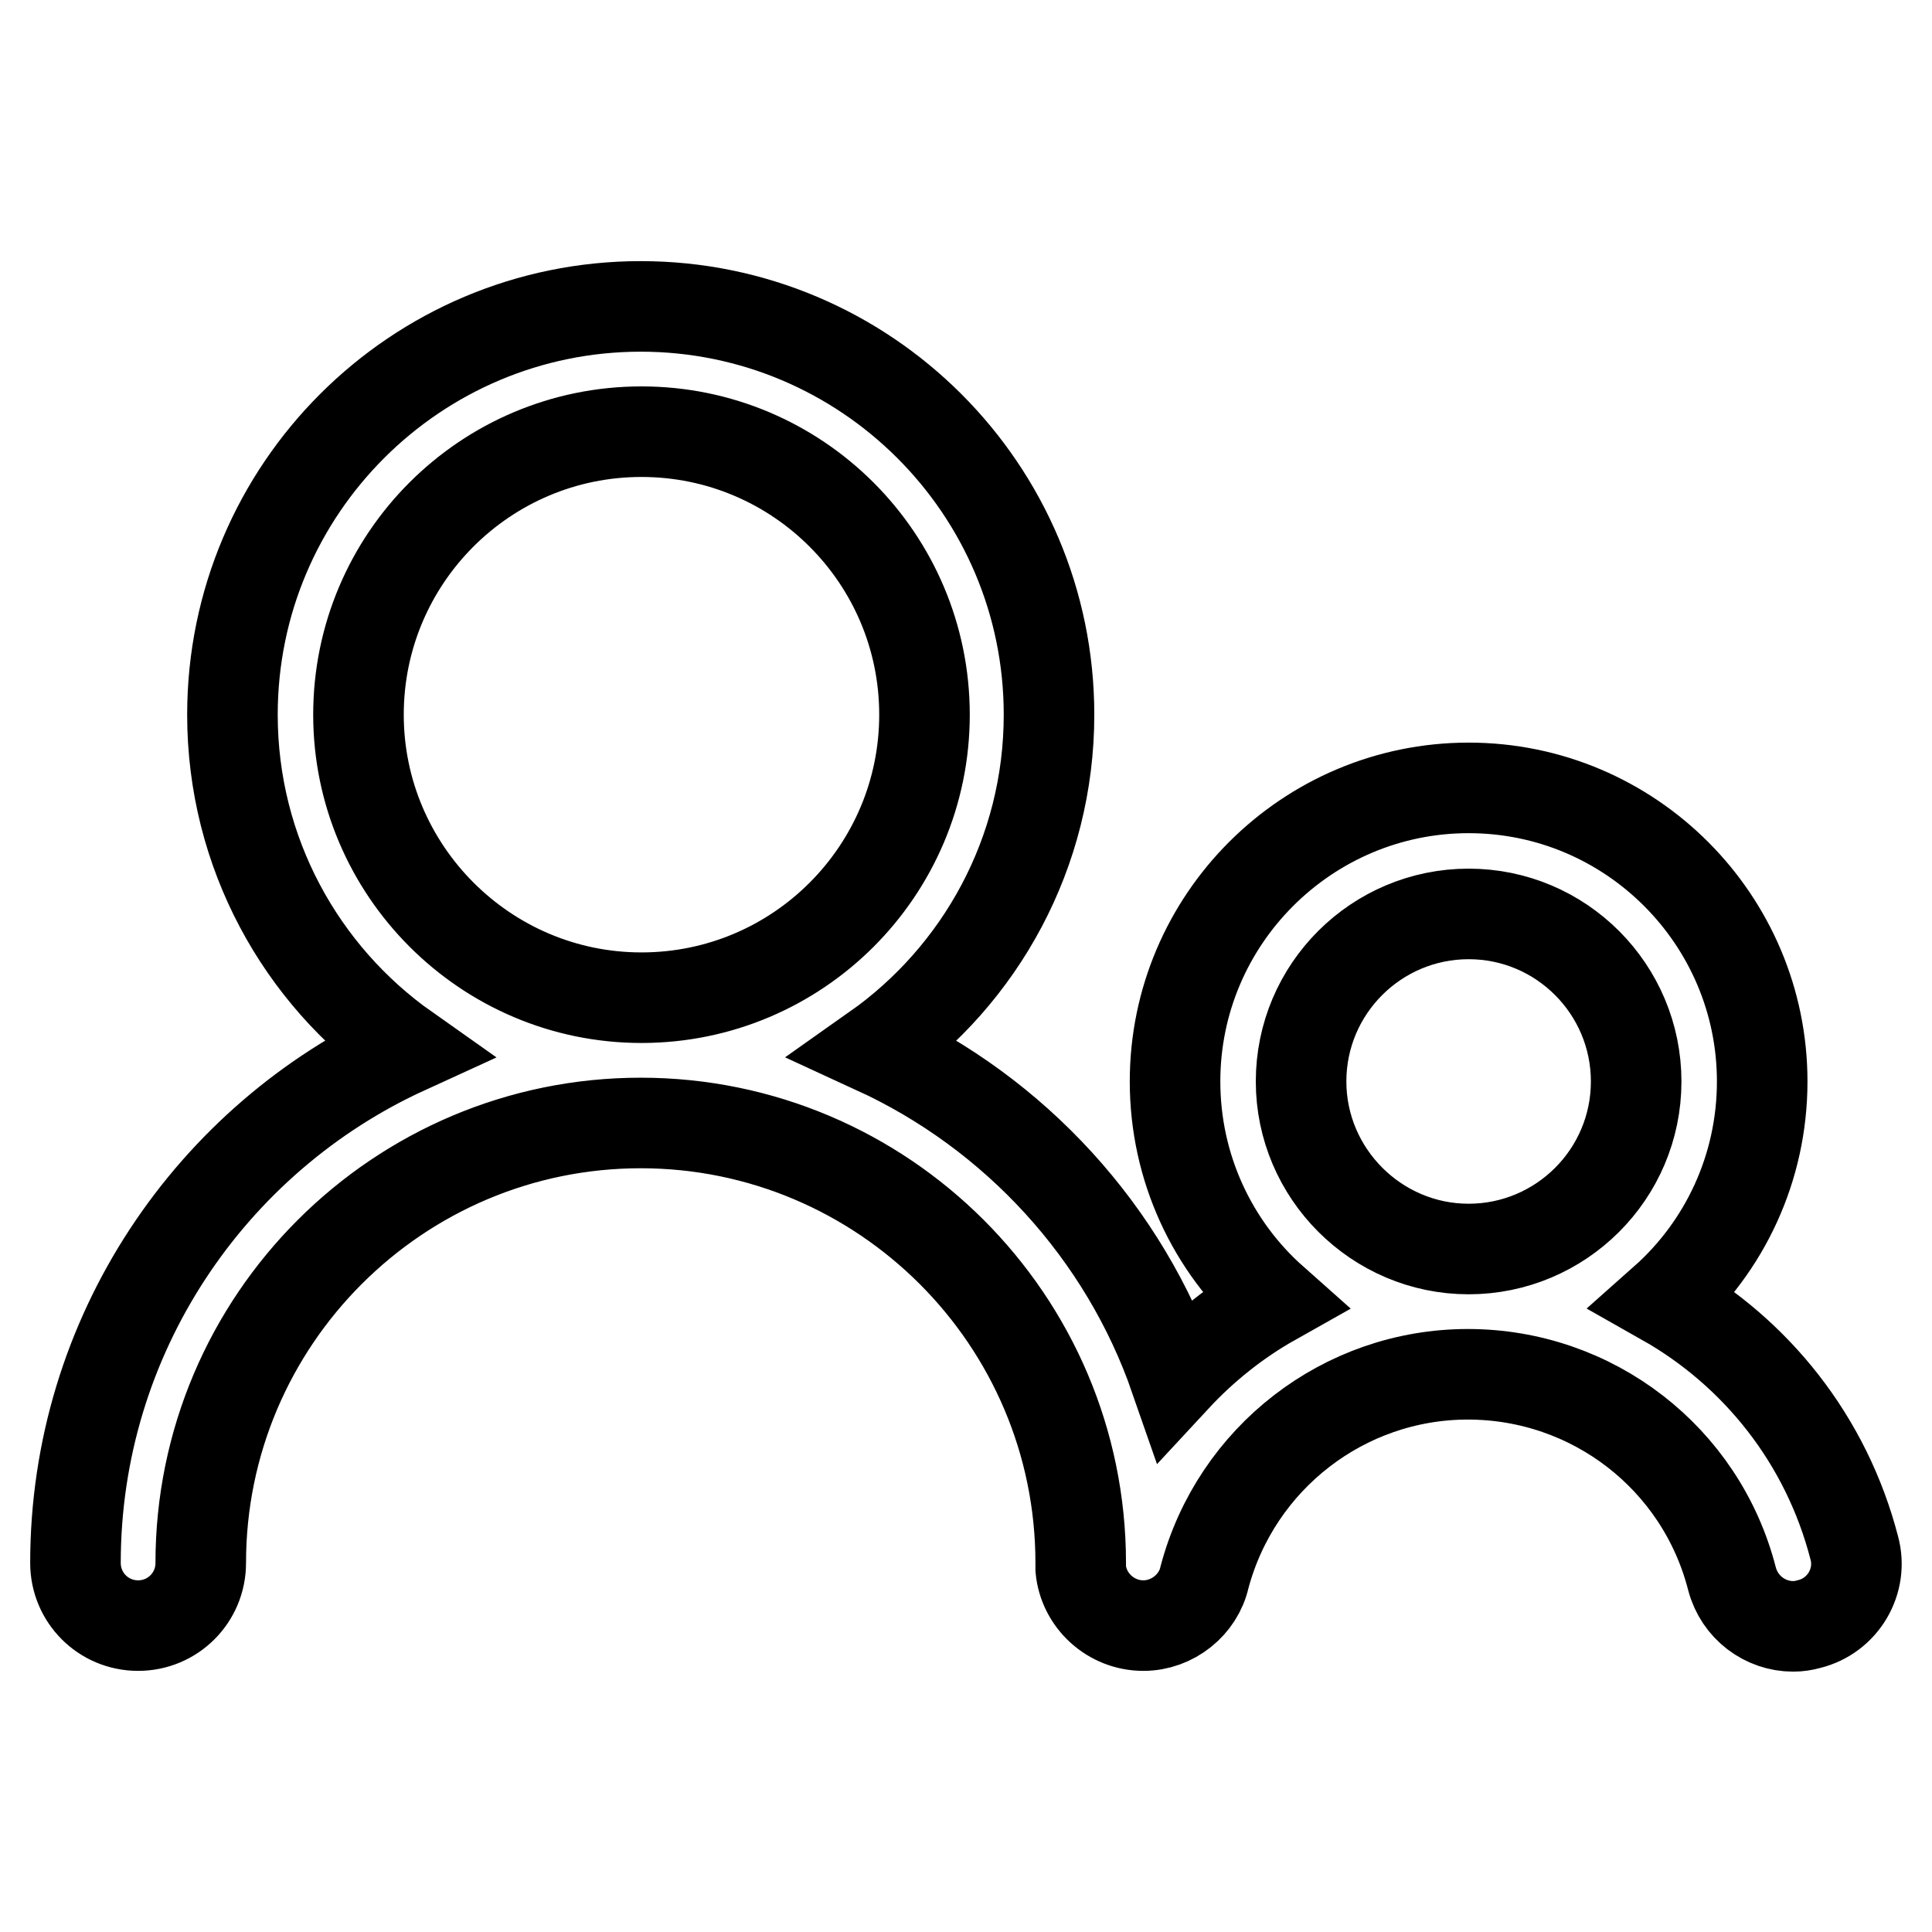 <?xml version="1.0" encoding="utf-8"?>
<!-- Svg Vector Icons : http://www.onlinewebfonts.com/icon -->
<!DOCTYPE svg PUBLIC "-//W3C//DTD SVG 1.1//EN" "http://www.w3.org/Graphics/SVG/1.1/DTD/svg11.dtd">
<svg version="1.1" xmlns="http://www.w3.org/2000/svg" xmlns:xlink="http://www.w3.org/1999/xlink" x="0px" y="0px" viewBox="0 0 256 256" enable-background="new 0 0 256 256" xml:space="preserve">
<g> <path stroke-width="12" fill-opacity="0" stroke="#000000"  d="M245.7,205.1c-3.7-14.3-13-25.9-25.2-32.8c8-7.1,13-17.5,13-29c0-21.4-17.4-38.9-38.9-38.9 c-21.4,0-38.9,17.4-38.9,38.9c0,11.5,5,21.9,13,29c-4.8,2.7-9.2,6.2-13,10.3c-6.7-19.3-21.2-35.1-39.7-43.6c13.9-9.8,23-26,23-44.3 c0-29.9-24.3-54.1-54.1-54.1S30.8,64.8,30.8,94.7c0,18.3,9.1,34.5,23,44.3C28,150.8,10,176.9,10,207.1c0,4.6,3.7,8.3,8.3,8.3 c4.6,0,8.3-3.7,8.3-8.3c0-32.2,26.2-58.3,58.3-58.3c32.1,0,58.3,26.1,58.3,58.3c0,0.1,0,0.3,0,0.4c0,0.1,0,0.1,0,0.2 c0,0.1,0,0.2,0,0.2c0.4,4.2,4,7.5,8.3,7.5c3.9,0,7.3-2.8,8.1-6.4c4.2-15.8,18.5-26.9,34.9-26.9c16.5,0,30.9,11.1,35,27.1 c1,3.8,4.4,6.3,8.1,6.3c0.7,0,1.4-0.1,2.1-0.3C244.2,214.1,246.9,209.5,245.7,205.1z M47.5,94.7C47.5,74,64.3,57.2,85,57.2 c20.7,0,37.5,16.8,37.5,37.5s-16.8,37.5-37.5,37.5C64.3,132.2,47.5,115.3,47.5,94.7z M172.4,143.3c0-12.3,10-22.2,22.2-22.2 c12.3,0,22.2,10,22.2,22.2c0,12.3-10,22.2-22.2,22.2C182.4,165.5,172.4,155.5,172.4,143.3z"/></g>
</svg>